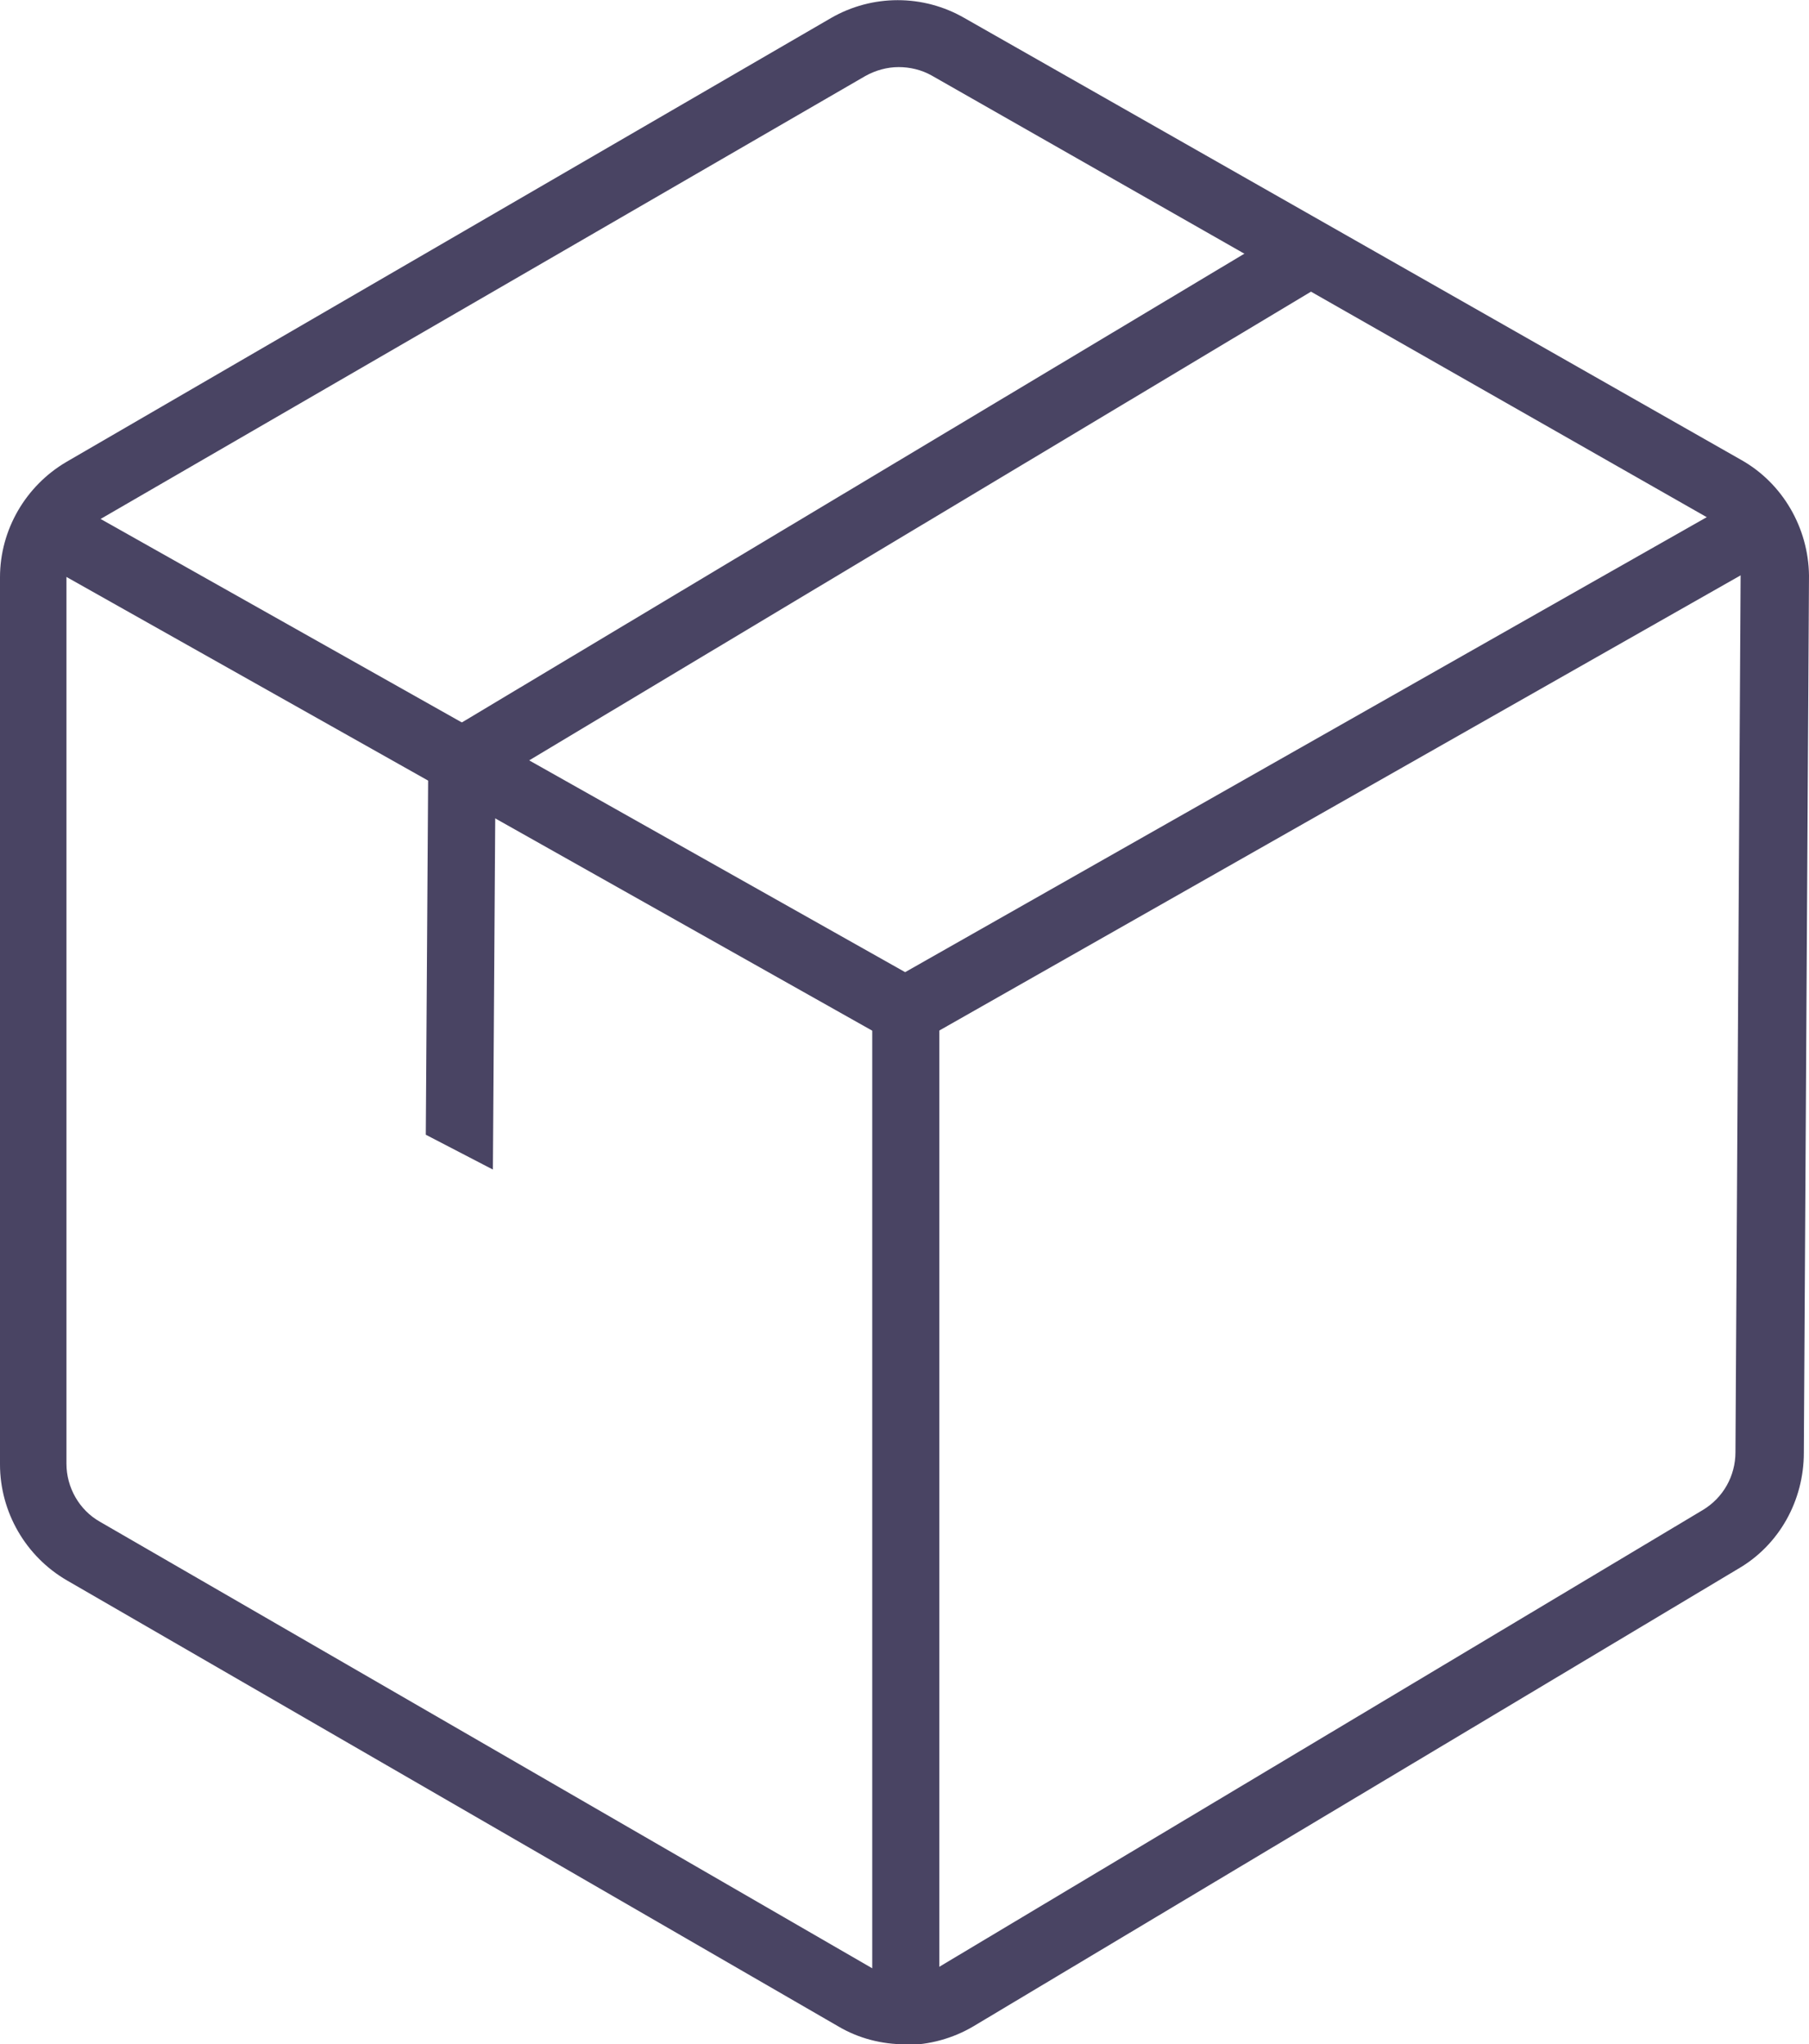 <svg fill="#494463" viewBox="0 0 28.04 31.69" xmlns="http://www.w3.org/2000/svg"><path d="m14.03 31.69c-.36 0-.72-.09-1.04-.28l-11.95-6.91c-.64-.37-1.04-1.06-1.04-1.8v-13.75c0-.74.4-1.42 1.03-1.79l11.85-6.88c.64-.37 1.43-.37 2.07 0l12.04 6.85c.64.36 1.04 1.05 1.05 1.79l-.08 13.6c0 .74-.38 1.43-1.02 1.8l-11.85 7.09c-.32.19-.69.29-1.05.29zm-.1-30.65c-.18 0-.36.05-.52.14l-11.86 6.87c-.32.18-.52.53-.52.89v13.75c0 .37.2.72.52.9l11.95 6.91c.32.19.72.19 1.04 0l11.85-7.09c.32-.19.51-.53.51-.9l.08-13.6c0-.37-.2-.71-.52-.89l-12.02-6.85c-.16-.09-.34-.13-.51-.13z"/><path d="m7.64 18.13-1.04-.54.04-6.08 13.42-8.04.53.89-12.91 7.74z"/><path d="m14.04 16.27-13.78-7.76.51-.91 13.26 7.47 13.23-7.51.51.91z"/><path d="m13.52 15.67h1.04v15.74h-1.04z"/></svg>